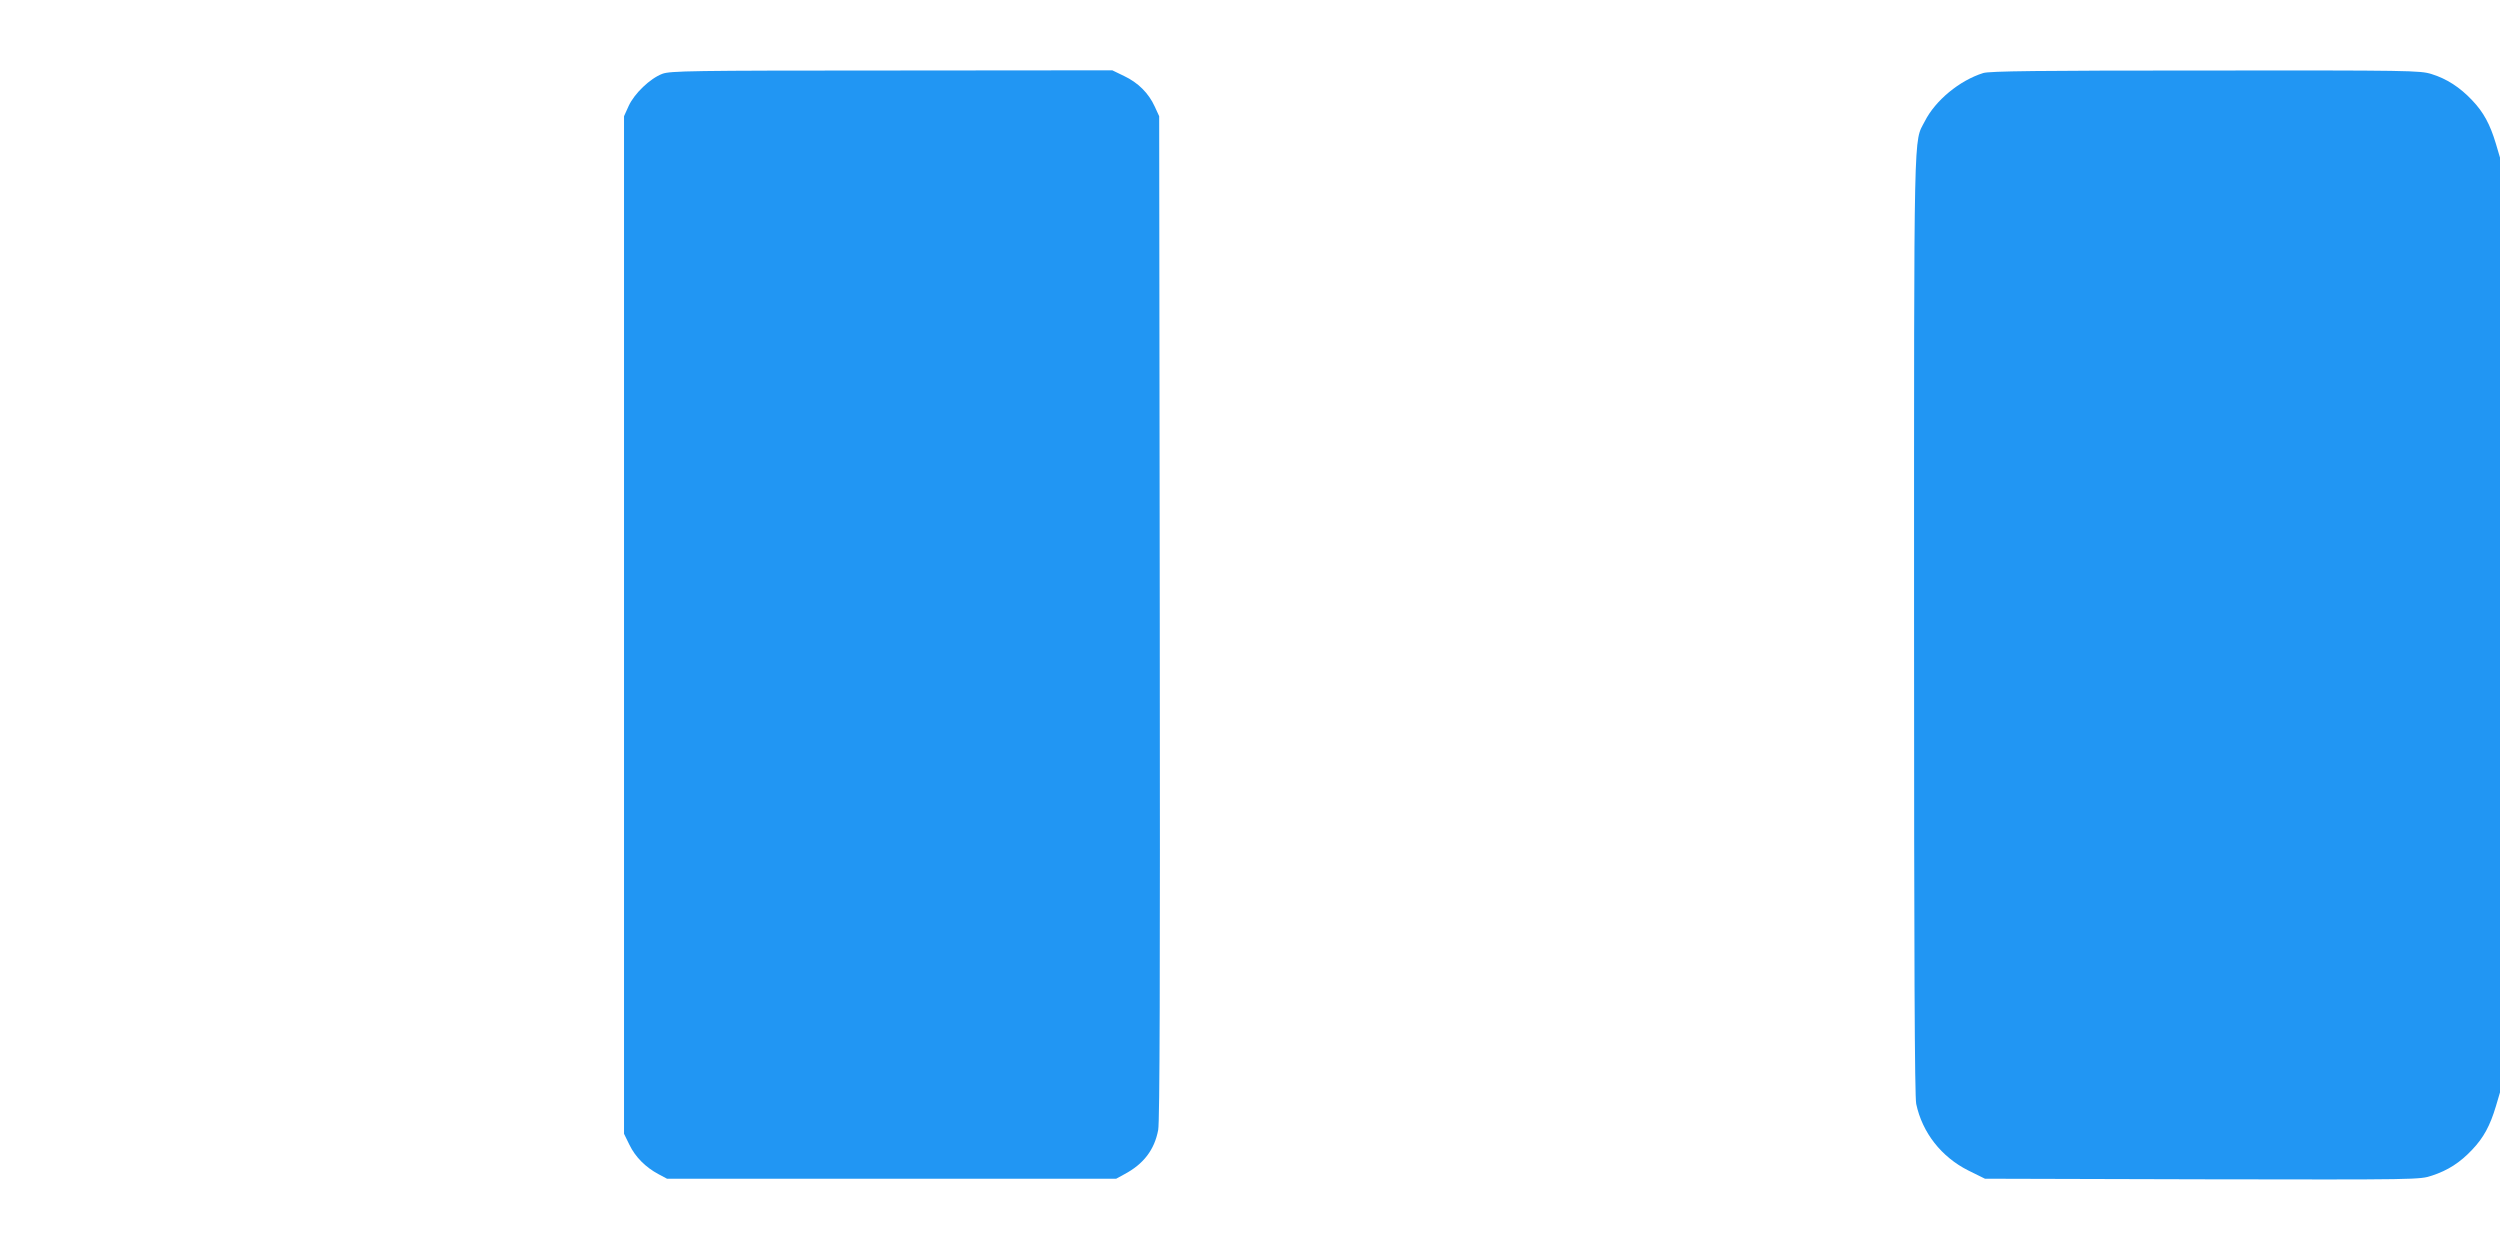 <?xml version="1.0" standalone="no"?>
<!DOCTYPE svg PUBLIC "-//W3C//DTD SVG 20010904//EN"
 "http://www.w3.org/TR/2001/REC-SVG-20010904/DTD/svg10.dtd">
<svg version="1.0" xmlns="http://www.w3.org/2000/svg"
 width="1280pt" height="640pt" viewBox="0 0 1280 640"
 preserveAspectRatio="xMidYMid meet">
<g transform="translate(0,640) scale(0.1,-0.1)"
fill="#2196f3" stroke="none">
<path d="M3391 6022 c-63 -24 -143 -101 -172 -164 l-24 -53 0 -2605 0 -2605
28 -57 c30 -62 83 -115 149 -150 l43 -23 1150 0 1150 0 42 23 c98 52 154 125
173 227 8 44 10 759 8 2625 l-3 2565 -23 50 c-31 68 -85 122 -157 156 l-60 29
-1130 -1 c-1032 0 -1134 -2 -1174 -17z"/>
<path d="M10154 6026 c-121 -38 -245 -140 -299 -247 -58 -113 -55 36 -55
-2576 0 -1716 3 -2417 11 -2455 31 -147 129 -272 267 -341 l85 -42 1114 -3
c1106 -2 1113 -2 1175 19 82 27 144 67 206 133 58 61 91 122 121 222 l21 71 0
2393 0 2393 -21 71 c-30 100 -63 161 -121 222 -63 67 -131 111 -209 135 -58
18 -108 19 -1157 18 -857 0 -1106 -3 -1138 -13z"/>
</g>
</svg>

